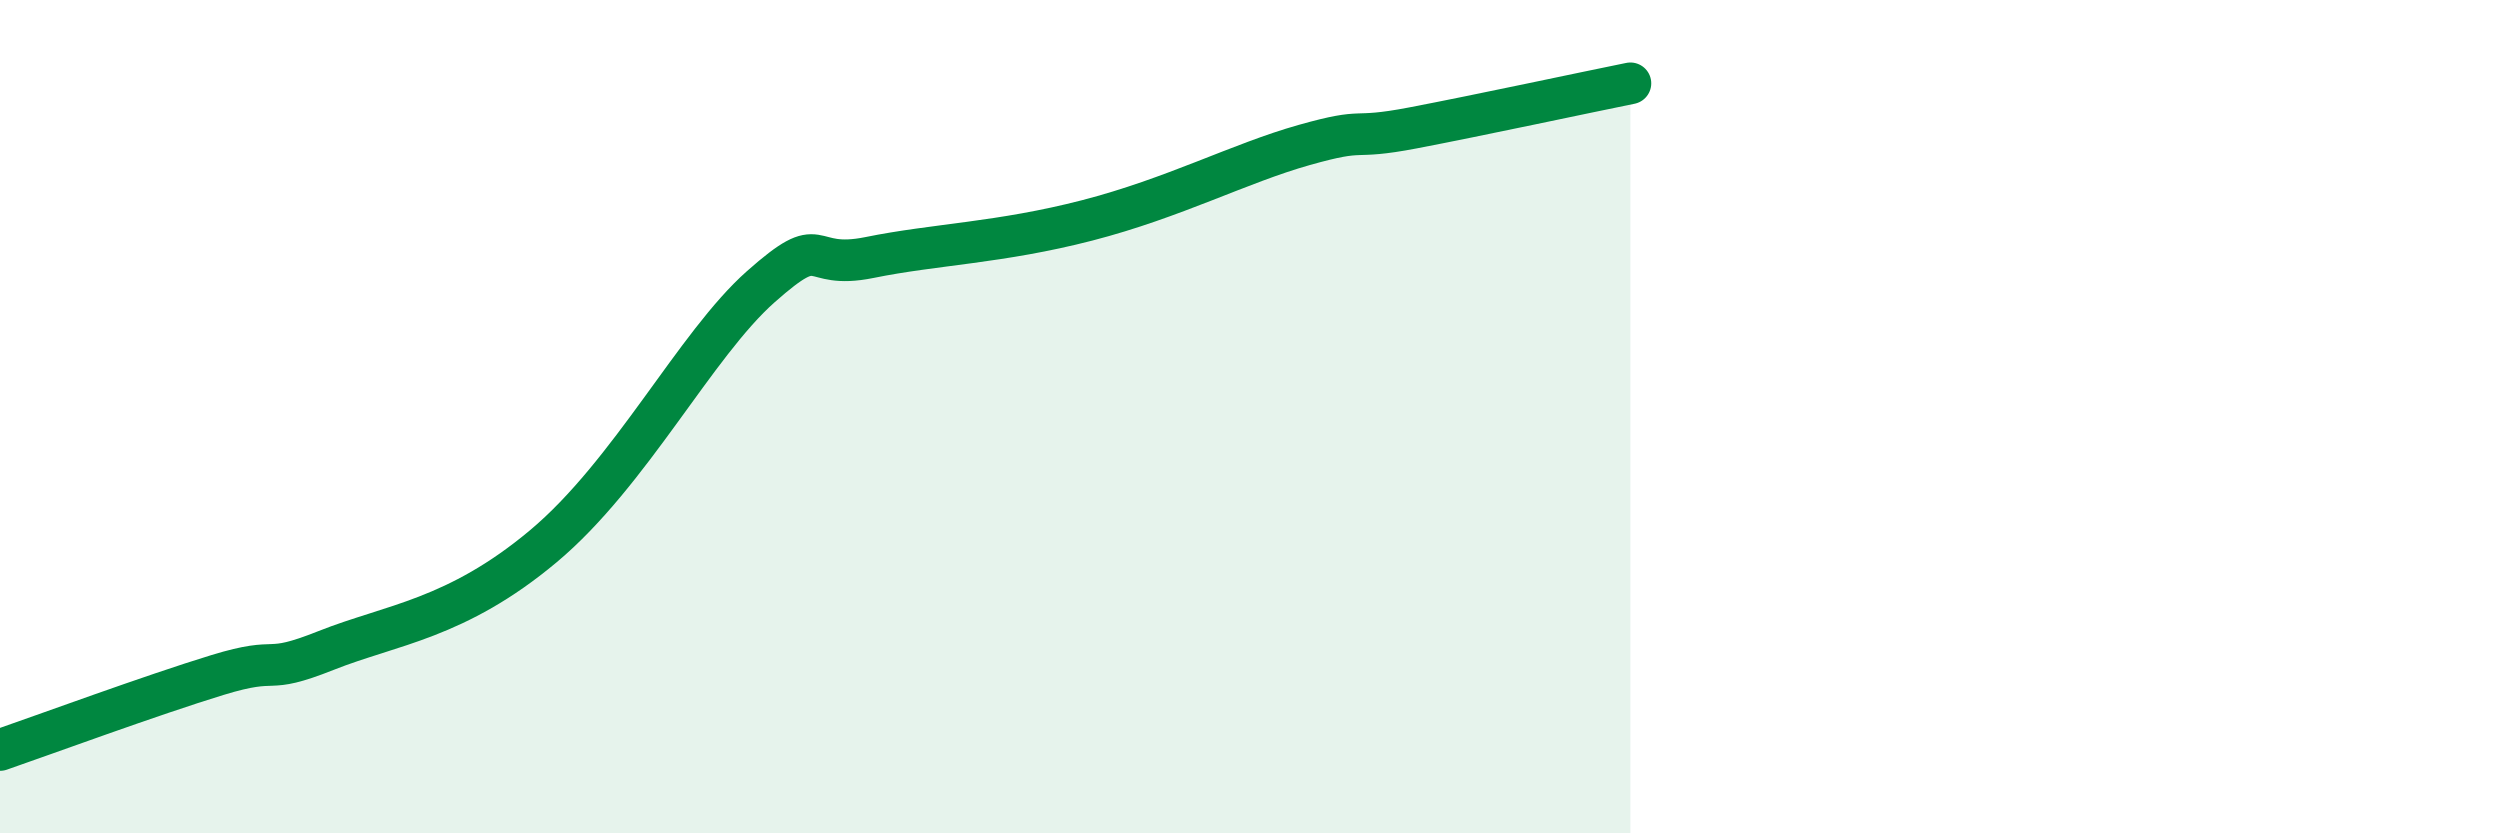 
    <svg width="60" height="20" viewBox="0 0 60 20" xmlns="http://www.w3.org/2000/svg">
      <path
        d="M 0,18 C 1.04,17.64 3.65,16.68 5.22,16.2 C 6.79,15.72 6.27,16.23 7.83,15.61 C 9.39,14.99 10.95,14.86 13.04,13.11 C 15.13,11.36 16.69,8.27 18.26,6.88 C 19.83,5.49 19.3,6.5 20.87,6.18 C 22.44,5.86 24,5.83 26.09,5.29 C 28.18,4.75 29.74,3.92 31.3,3.48 C 32.86,3.04 32.34,3.37 33.91,3.07 C 35.48,2.77 38.09,2.21 39.13,2L39.13 20L0 20Z"
        fill="#008740"
        opacity="0.1"
        stroke-linecap="round"
        stroke-linejoin="round"
      />
      <path
        d="M 0,18 C 1.04,17.64 3.65,16.68 5.22,16.2 C 6.79,15.72 6.27,16.23 7.83,15.61 C 9.39,14.99 10.95,14.86 13.04,13.11 C 15.13,11.36 16.69,8.27 18.26,6.88 C 19.83,5.49 19.3,6.5 20.87,6.18 C 22.44,5.86 24,5.83 26.09,5.29 C 28.18,4.75 29.74,3.92 31.3,3.48 C 32.86,3.04 32.34,3.37 33.91,3.07 C 35.48,2.77 38.09,2.21 39.13,2"
        stroke="#008740"
        stroke-width="1"
        fill="none"
        stroke-linecap="round"
        stroke-linejoin="round"
      />
    </svg>
  